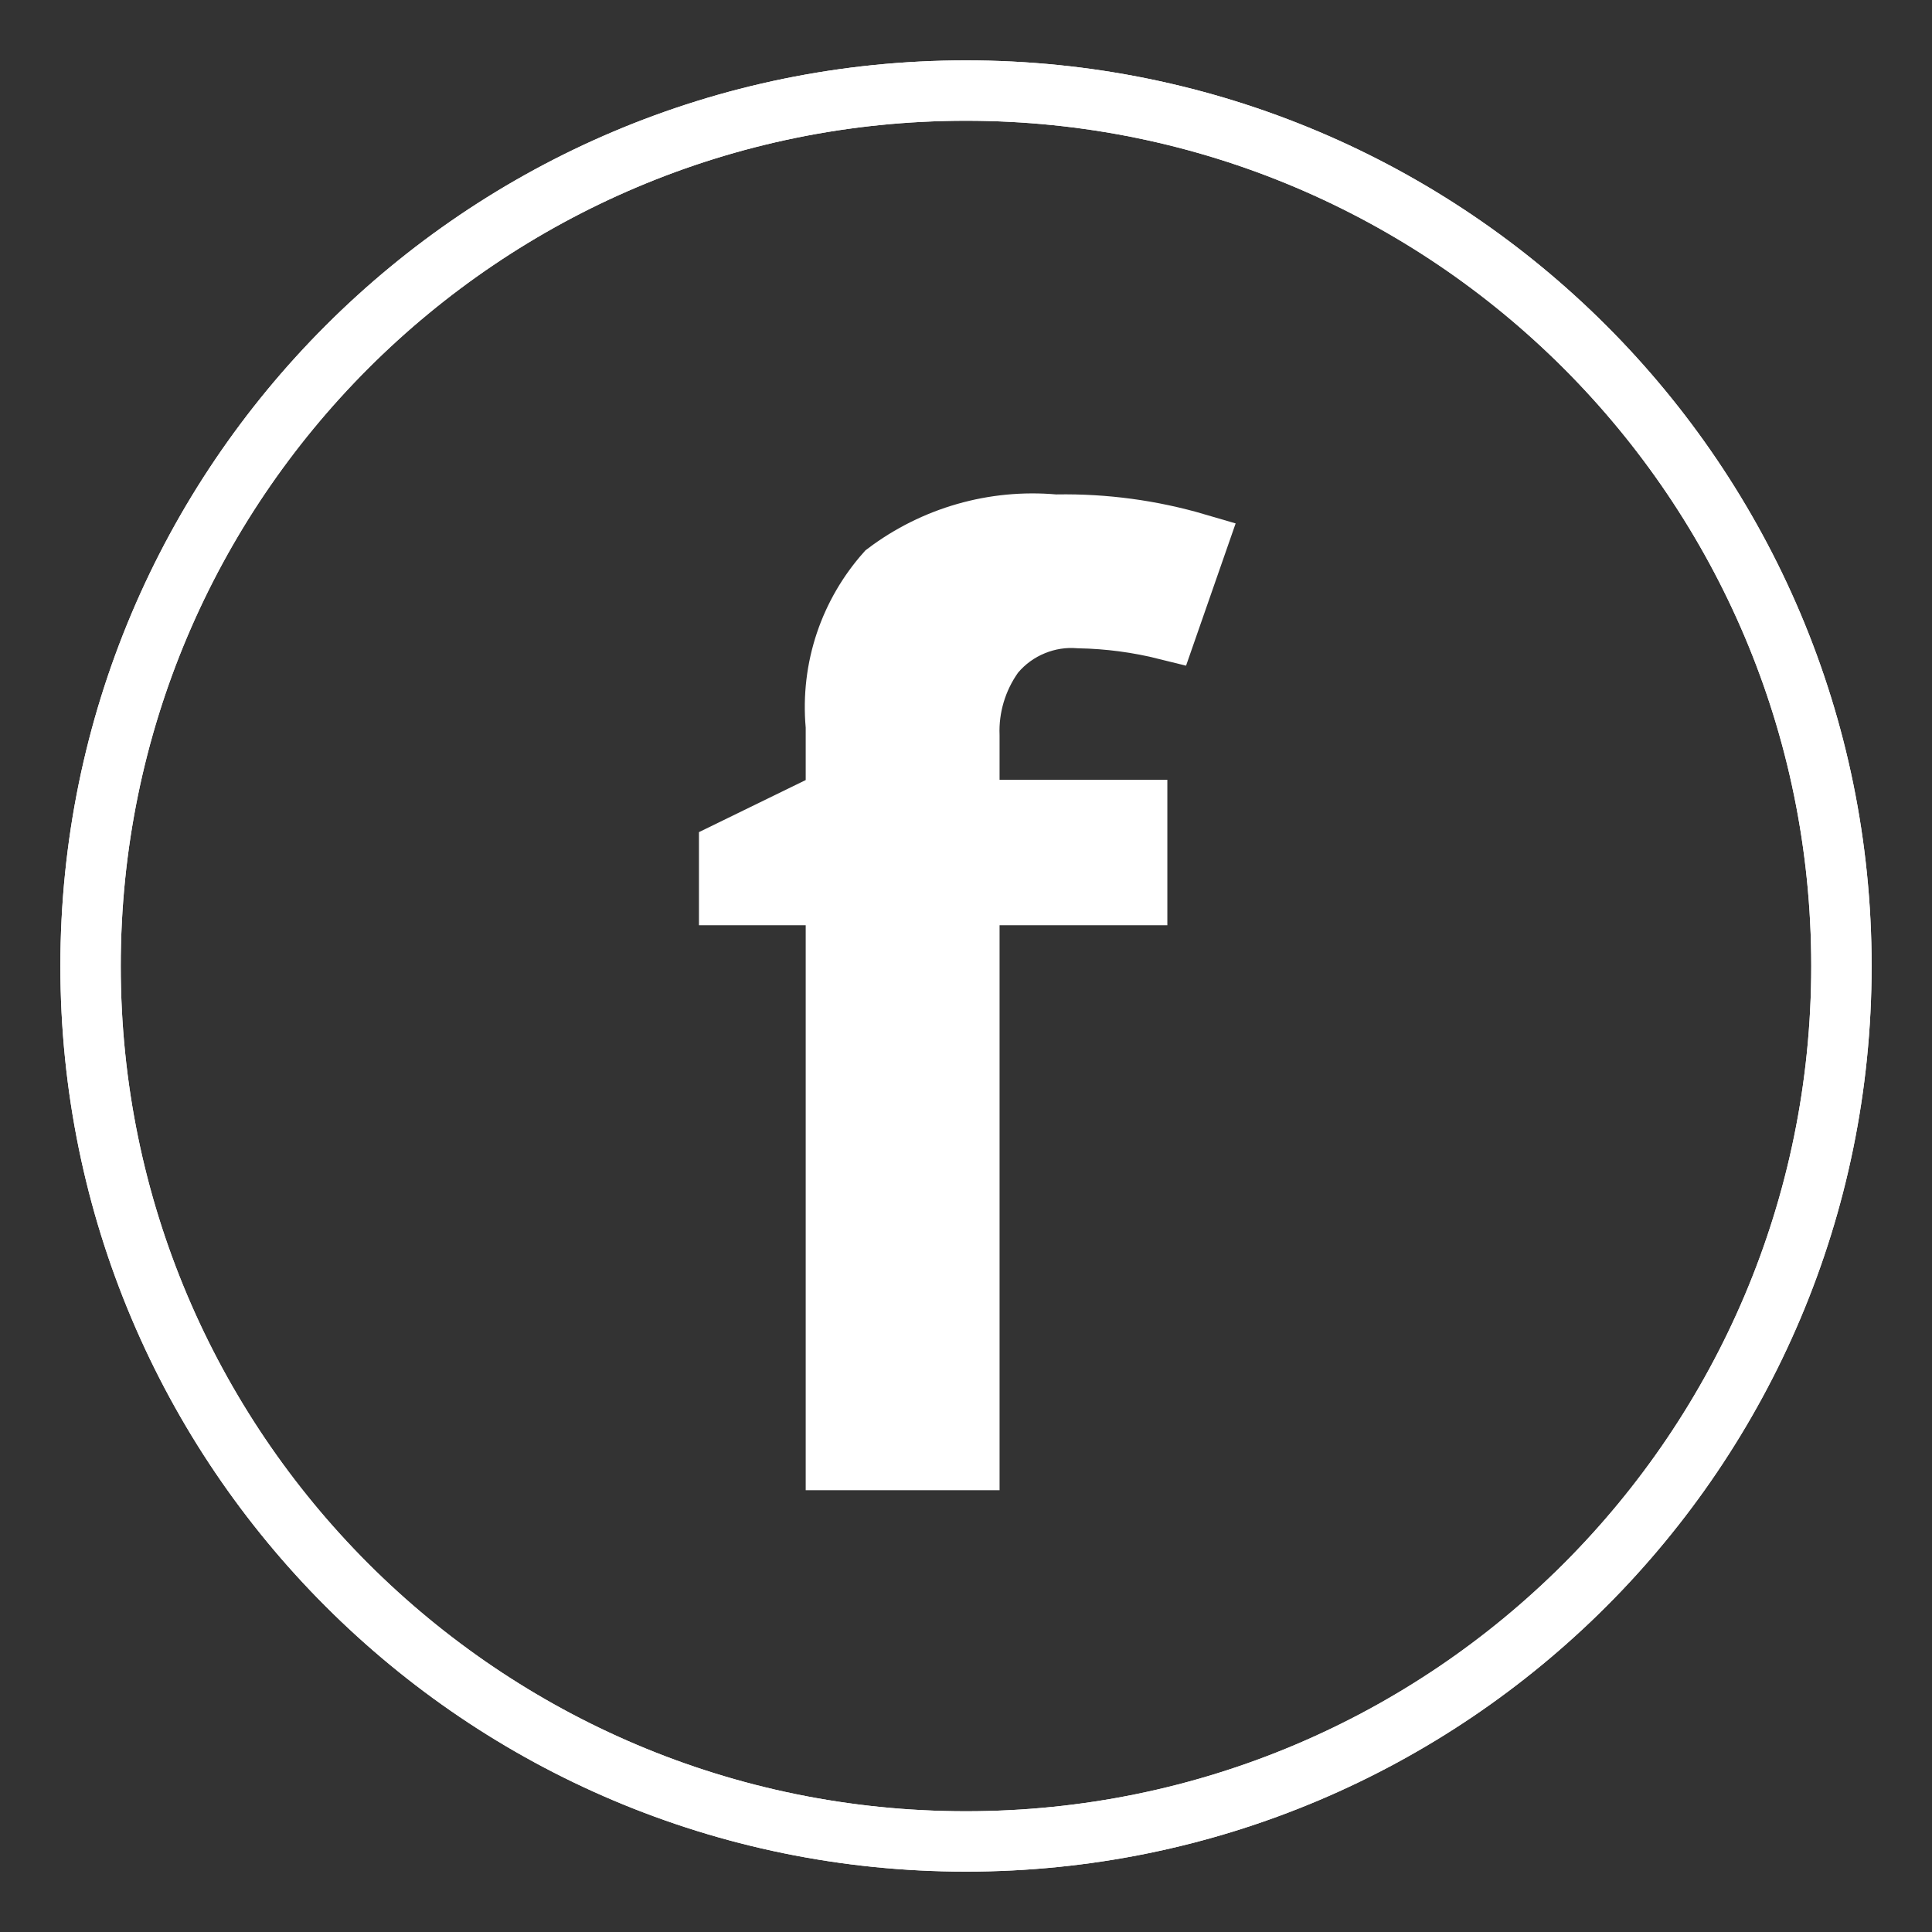 <svg width="32" height="32" viewBox="0 0 32 32" fill="none" xmlns="http://www.w3.org/2000/svg">
<rect x="0" y="0" width="32" height="32" fill="#333333" stroke="none"/>
<path d="M16.556 13.416H18.835V14.825H16.556H16.056V15.325V24.183H13.845V15.325V14.825H13.345H12.077V14.095L13.565 13.369L13.845 13.232V12.919V12.053V12.03L13.843 12.008C13.802 11.546 13.857 11.08 14.005 10.64C14.149 10.214 14.377 9.821 14.675 9.485C15.472 8.884 16.463 8.6 17.458 8.688L17.484 8.69L17.511 8.689C18.293 8.676 19.072 8.781 19.821 9.001L19.323 10.43C18.85 10.312 18.364 10.247 17.876 10.238C17.617 10.217 17.357 10.258 17.117 10.357C16.87 10.457 16.652 10.616 16.48 10.819L16.465 10.836L16.453 10.854C16.178 11.244 16.038 11.713 16.056 12.189V12.916V13.416H16.556Z" fill="white" stroke="white"/>
<path d="M30.5 16C30.5 24.008 24.008 30.5 16 30.5C7.992 30.5 1.5 24.008 1.5 16C1.5 7.992 7.992 1.5 16 1.5C24.008 1.5 30.5 7.992 30.5 16Z" stroke="white"/>
<path d="M16 30.5C24.008 30.5 30.5 24.008 30.5 16C30.5 7.992 24.008 1.5 16 1.5C7.992 1.5 1.5 7.992 1.5 16C1.5 24.008 7.992 30.5 16 30.5Z" stroke="white"/>
</svg>
